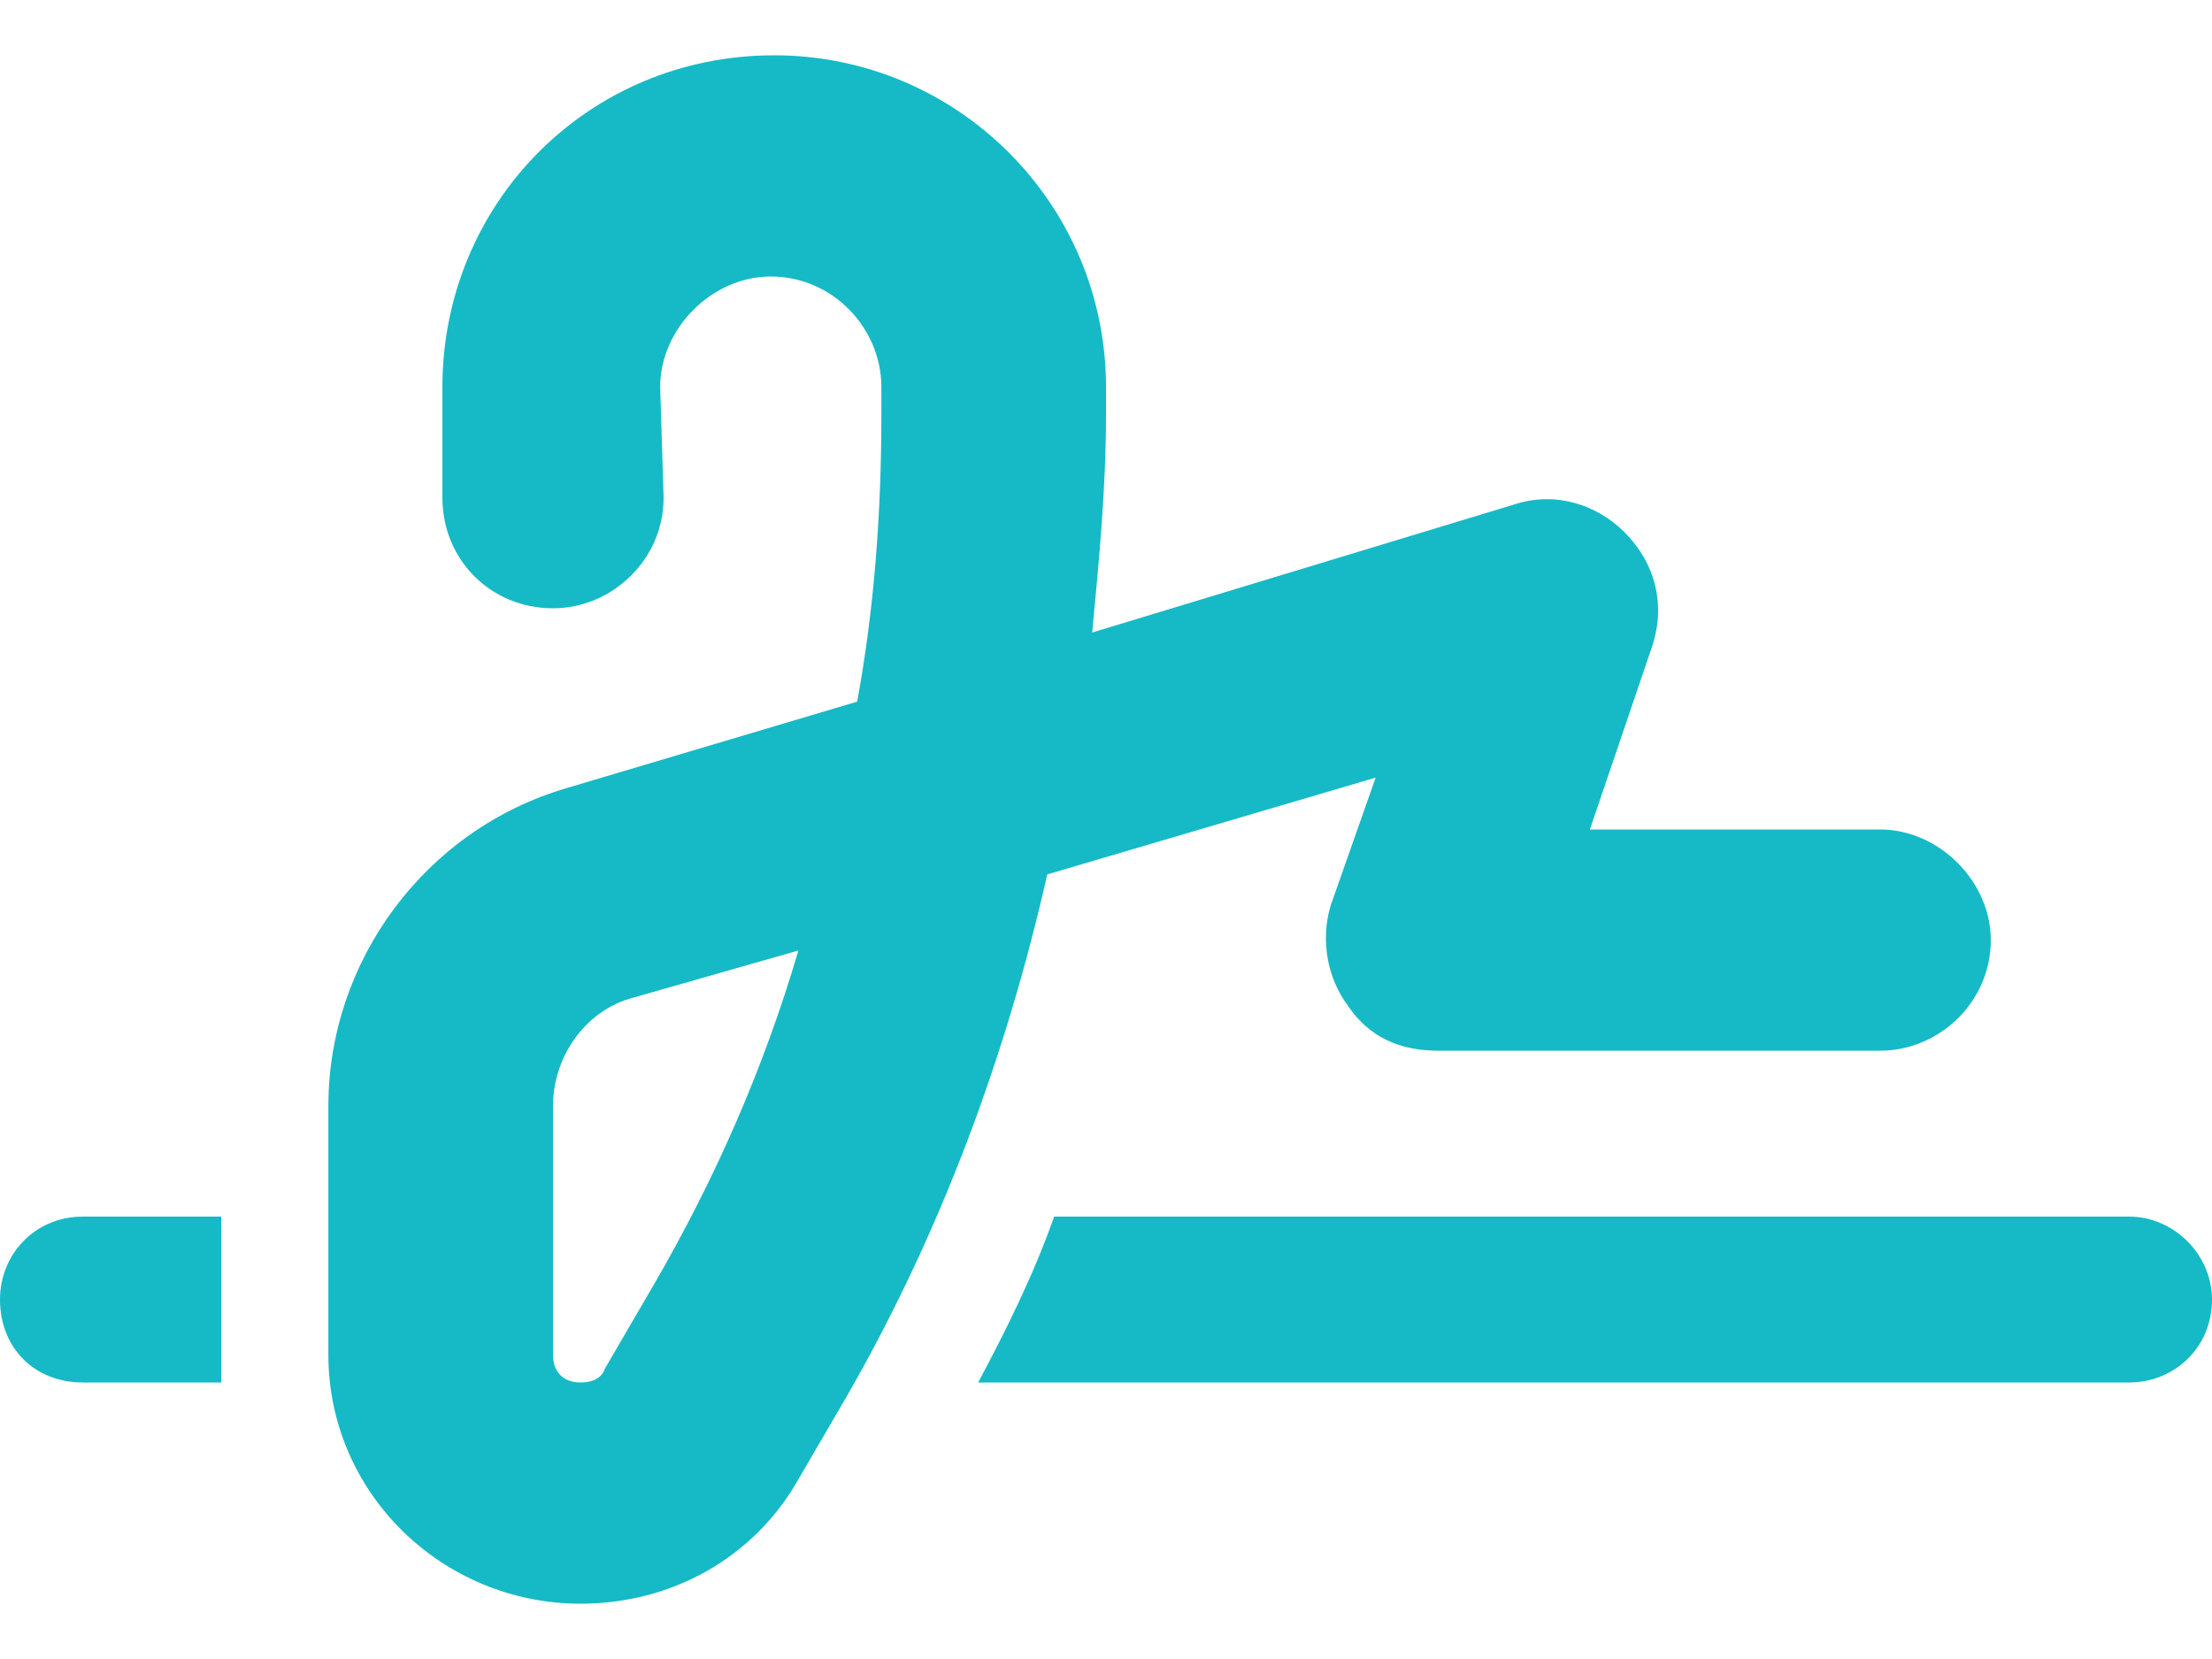 <svg xmlns="http://www.w3.org/2000/svg" fill="none" viewBox="0 0 20 15" height="15" width="20">
<path fill="#15BAC6" d="M6 4.5C6 5.062 5.531 5.5 5 5.5C4.438 5.5 4 5.062 4 4.5V3.5C4 1.844 5.312 0.5 7 0.5C8.656 0.5 10 1.844 10 3.5V3.75C10 4.406 9.938 5.062 9.875 5.719L13.688 4.562C14.062 4.438 14.438 4.562 14.688 4.812C14.969 5.094 15.062 5.469 14.938 5.844L14.375 7.5H17C17.531 7.5 18 7.969 18 8.5C18 9.062 17.531 9.5 17 9.5H13C12.656 9.5 12.375 9.375 12.188 9.094C12 8.844 11.938 8.5 12.031 8.188L12.438 7.031L9.469 7.906C9.094 9.562 8.5 11.156 7.656 12.625L7.219 13.375C6.812 14.094 6.062 14.5 5.25 14.5C4 14.5 2.969 13.5 2.969 12.25V10C2.969 8.688 3.844 7.5 5.125 7.125L7.75 6.344C7.906 5.5 7.969 4.625 7.969 3.75V3.5C7.969 2.969 7.531 2.5 6.969 2.5C6.438 2.5 5.969 2.969 5.969 3.5L6 4.5ZM5 10V12.25C5 12.406 5.094 12.5 5.25 12.5C5.344 12.5 5.438 12.469 5.469 12.375L5.906 11.625C6.469 10.656 6.906 9.656 7.219 8.594L5.688 9.031C5.281 9.156 5 9.562 5 10ZM0.75 11H2V12.25C2 12.344 2 12.438 2 12.5H0.75C0.312 12.5 0 12.188 0 11.75C0 11.344 0.312 11 0.75 11ZM19.25 12.5H8.844C9.094 12.031 9.344 11.531 9.531 11H19.25C19.656 11 20 11.344 20 11.75C20 12.188 19.656 12.5 19.25 12.5Z"></path>
</svg>
